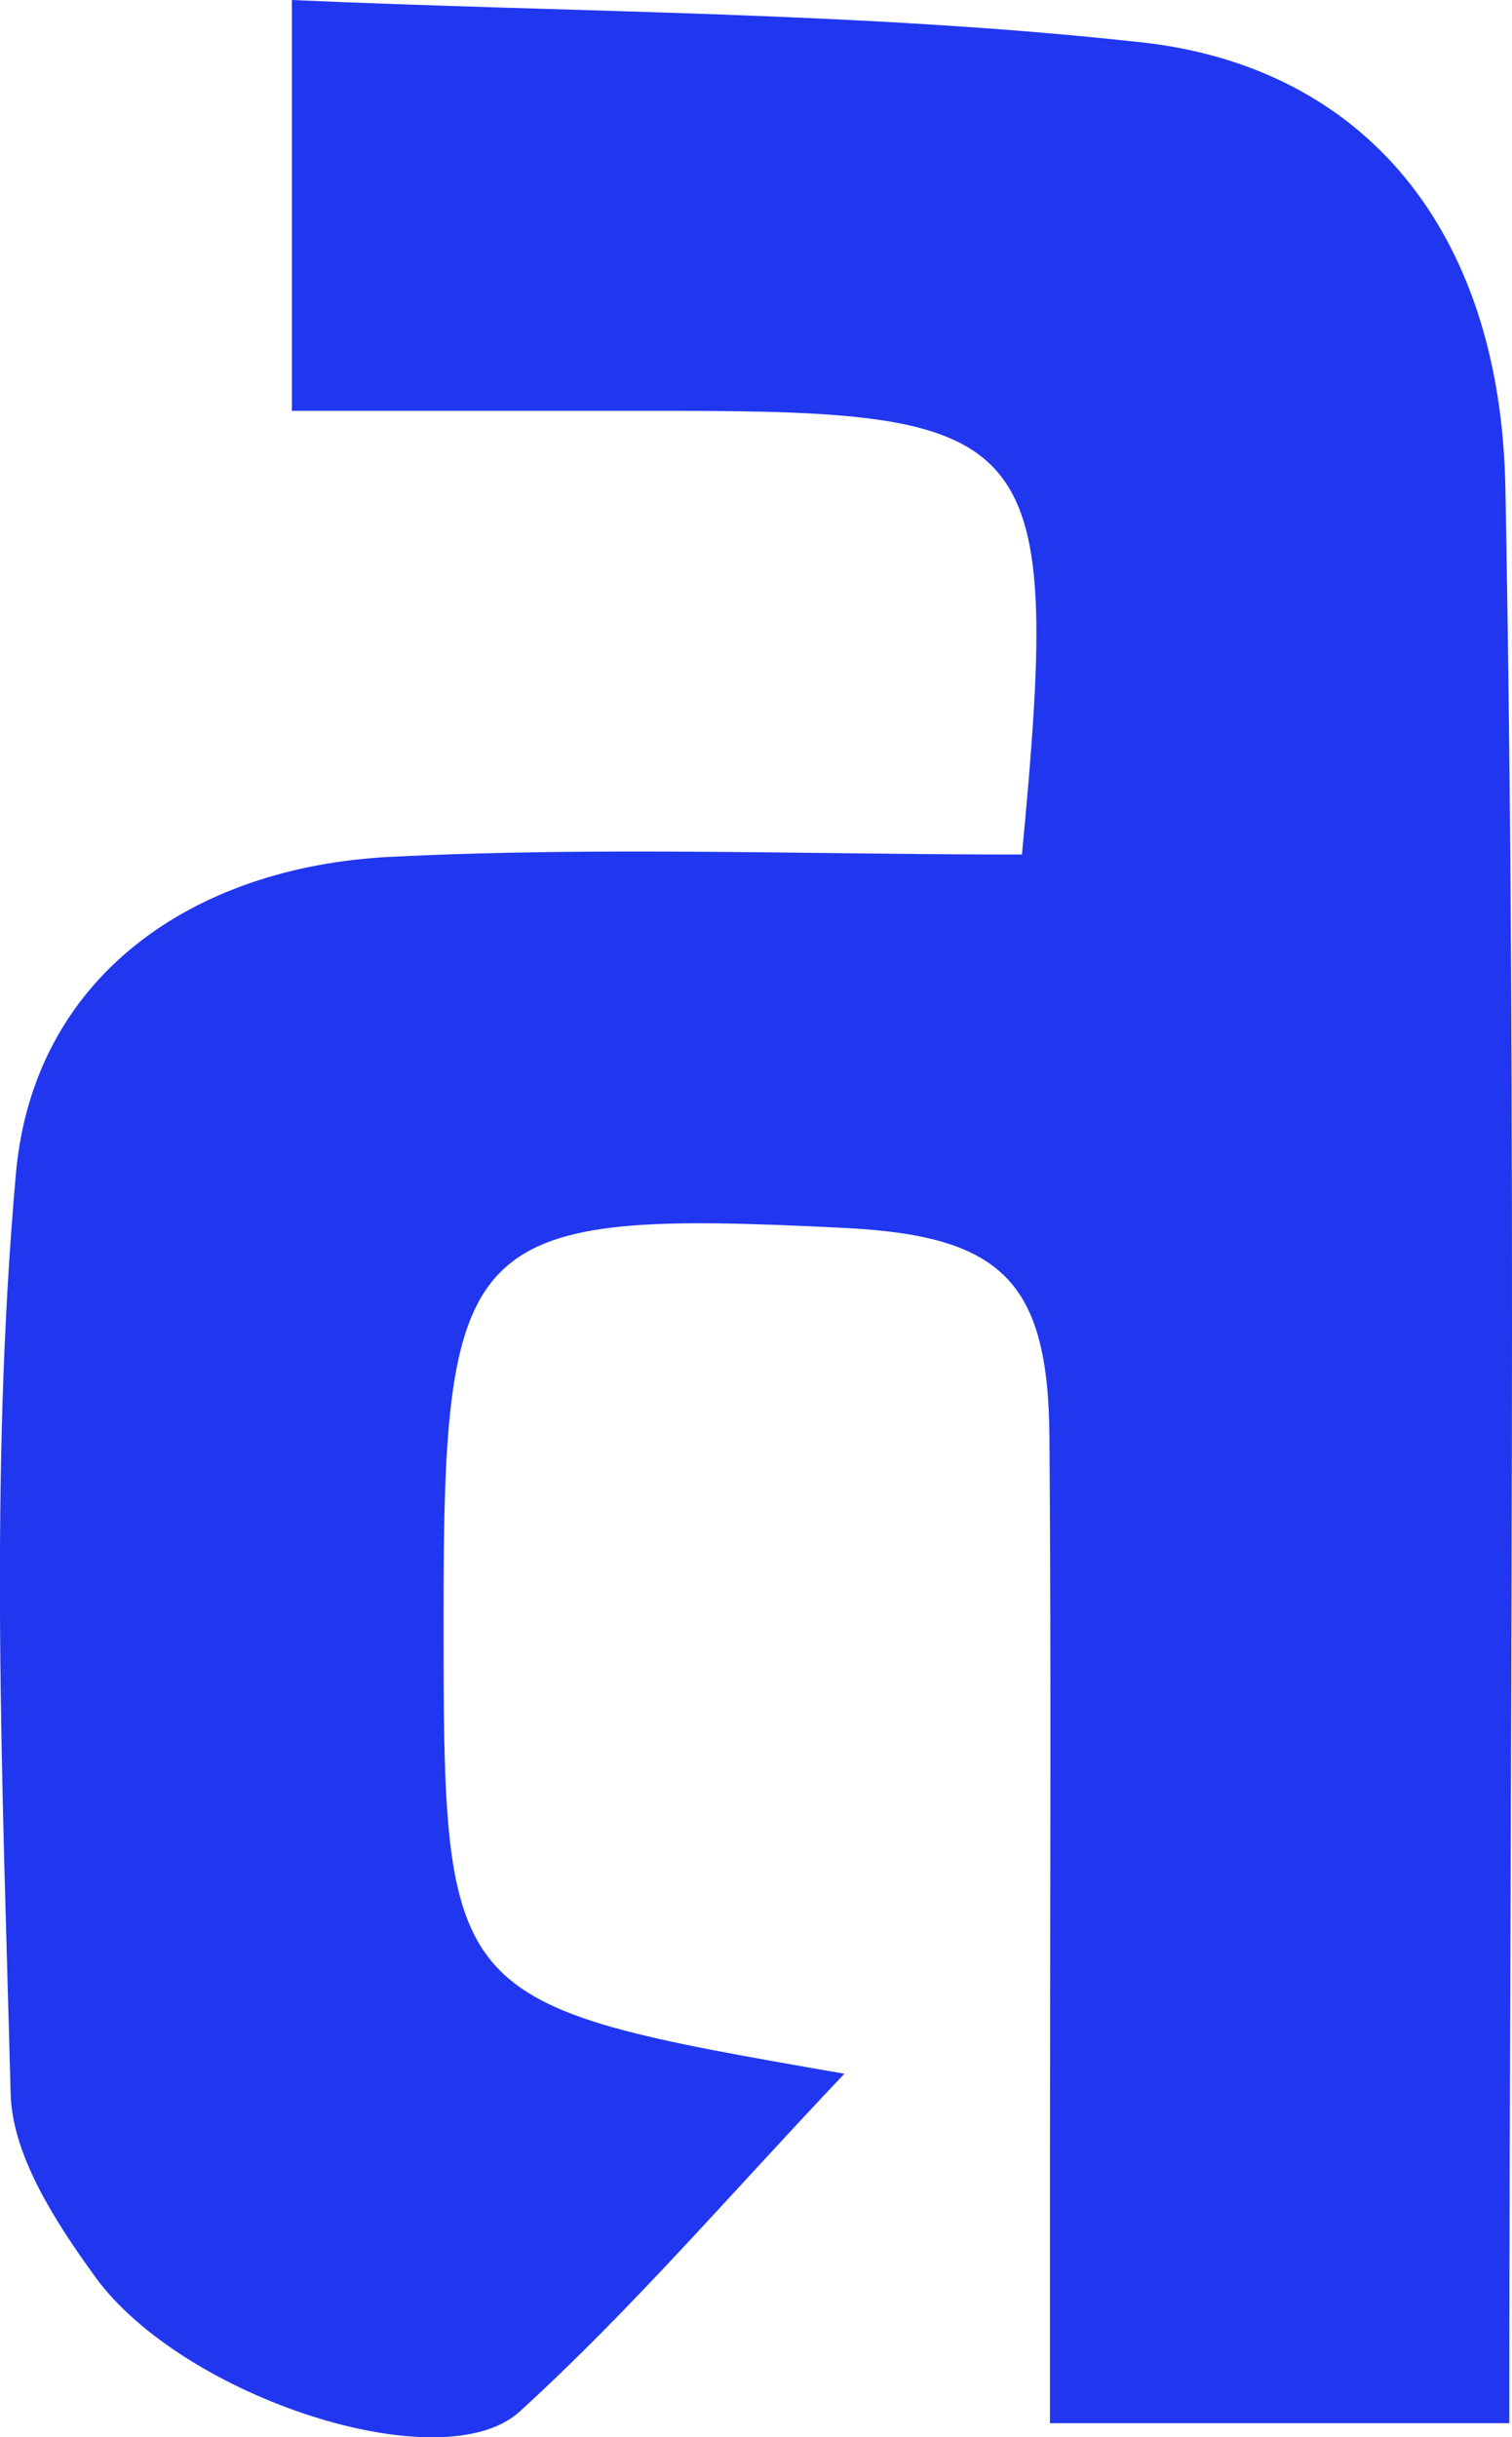 <svg id="Logo" xmlns="http://www.w3.org/2000/svg" viewBox="0 0 568.14 915.7"><defs><style>.cls-1{fill:#2137ef;}</style></defs><path class="cls-1" d="M384,321.06c15-158,7.23-166.7-132.64-166.7H109.67V0C217.75,4.83,324,4.37,428.84,15.9c83.42,9.17,135,70.3,136.82,167.33,4.52,241,1.48,482.06,1.48,727.2H394.53V811.79c0-90.68.49-181.36-.2-272-.44-58.44-17.94-75.47-76.79-78.42-142.16-7.15-150.86,1.19-150.87,144.47,0,147.09,0,147.09,150.62,173.29-42.15,44.39-79.63,88.28-122,126.91-29.1,26.56-126.57-5.15-159.59-50.68C21.05,835.07,4.62,810,4,786.7c-3-115.31-8.23-231.4,2-345.92,6.57-73.37,65.79-115.13,140.76-118.85C225,318,303.54,321.06,384,321.06Z"/></svg>